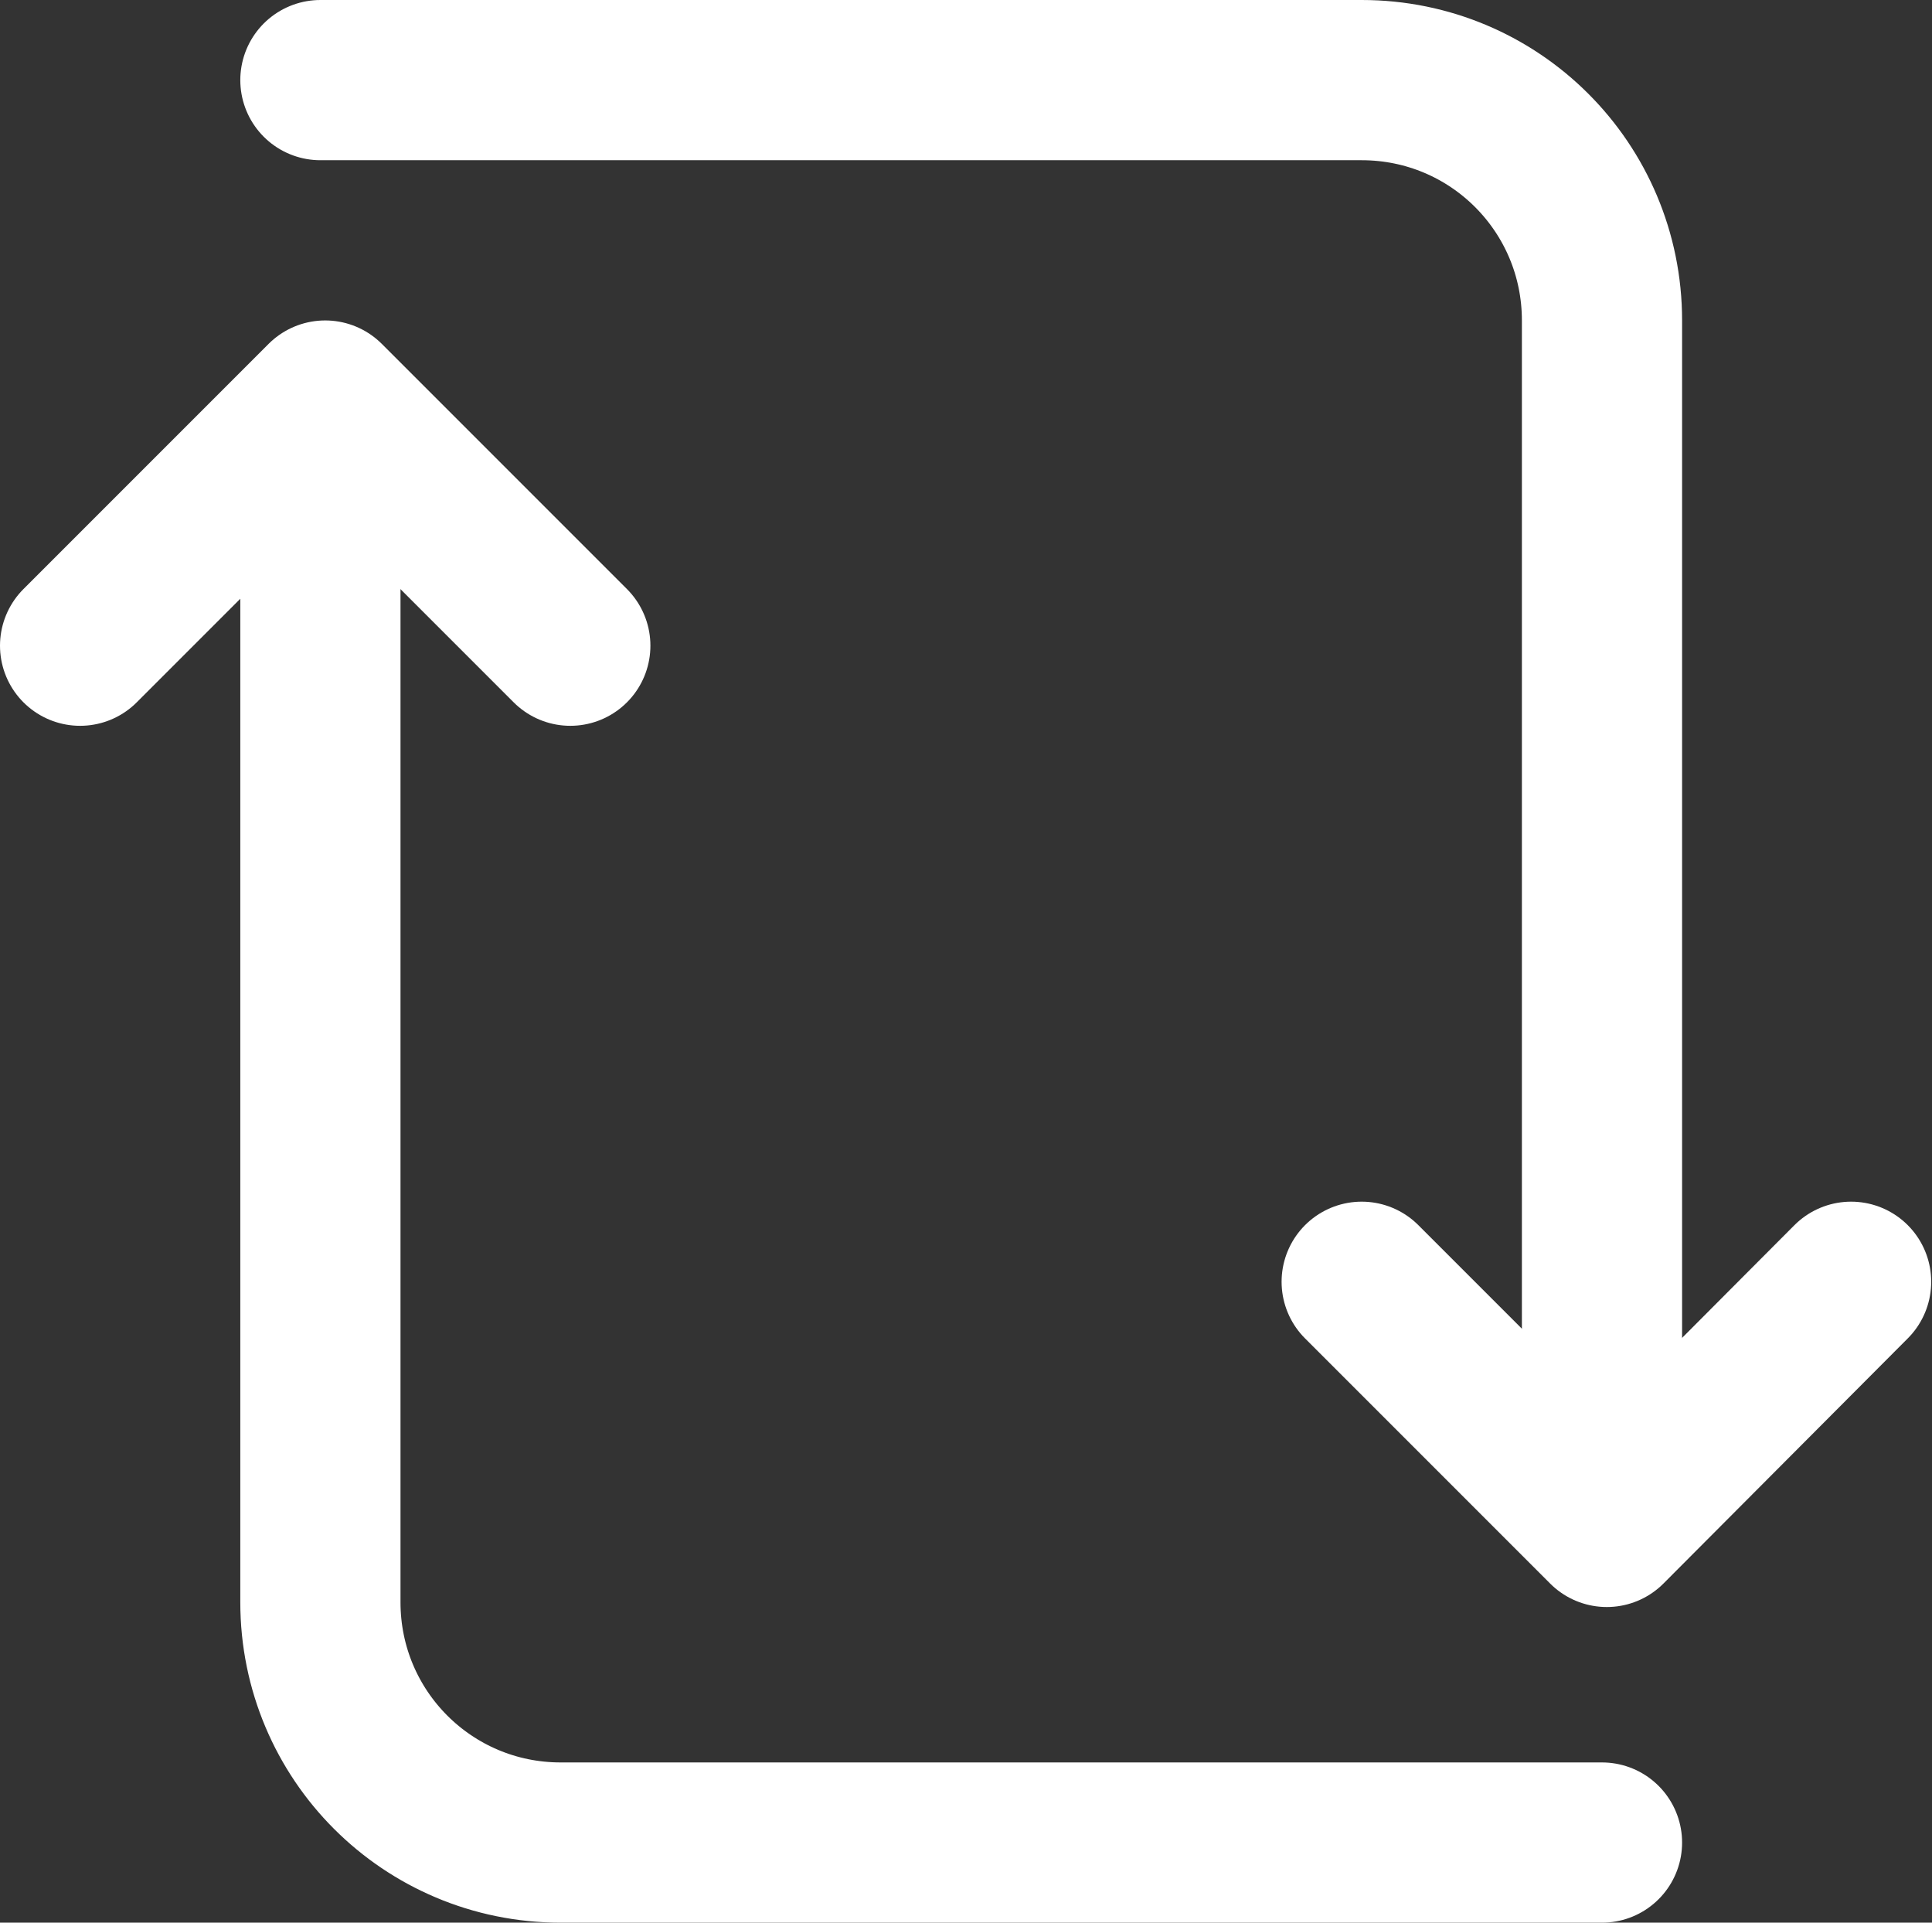 <?xml version="1.0" encoding="UTF-8"?><svg id="Layer_2" xmlns="http://www.w3.org/2000/svg" xmlns:xlink="http://www.w3.org/1999/xlink" viewBox="0 0 24.12 24"><rect x="0" y="0" width="24.12" height="24" fill="#333333" stroke="none"/><defs><style>.cls-1,.cls-2{fill:none;}.cls-3{clip-path:url(#clippath);}.cls-4{clip-path:url(#clippath-1);}.cls-2{stroke:#ffffff;stroke-linecap:round;stroke-linejoin:round;stroke-width:2px;}</style><clipPath id="clippath"><rect class="cls-1" y="0" width="24.12" height="24"/></clipPath><clipPath id="clippath-1"><rect class="cls-1" y="0" width="24.11" height="24"/></clipPath></defs><g id="Layer_1-2"><g id="Reuse__Repeat__Cycle"><g class="cls-3"><g class="cls-4"><path class="cls-2" d="M20,23H7c-1.66,0-3-1.34-3-3V6"/><polyline class="cls-2" points="7.12 8.06 4.06 5 1 8.06"/><path class="cls-2" d="M4,1h13c1.66,0,3,1.34,3,3v14.5"/><polyline class="cls-2" points="17 16 20.06 19.06 23.11 16"/></g></g></g></g></svg>